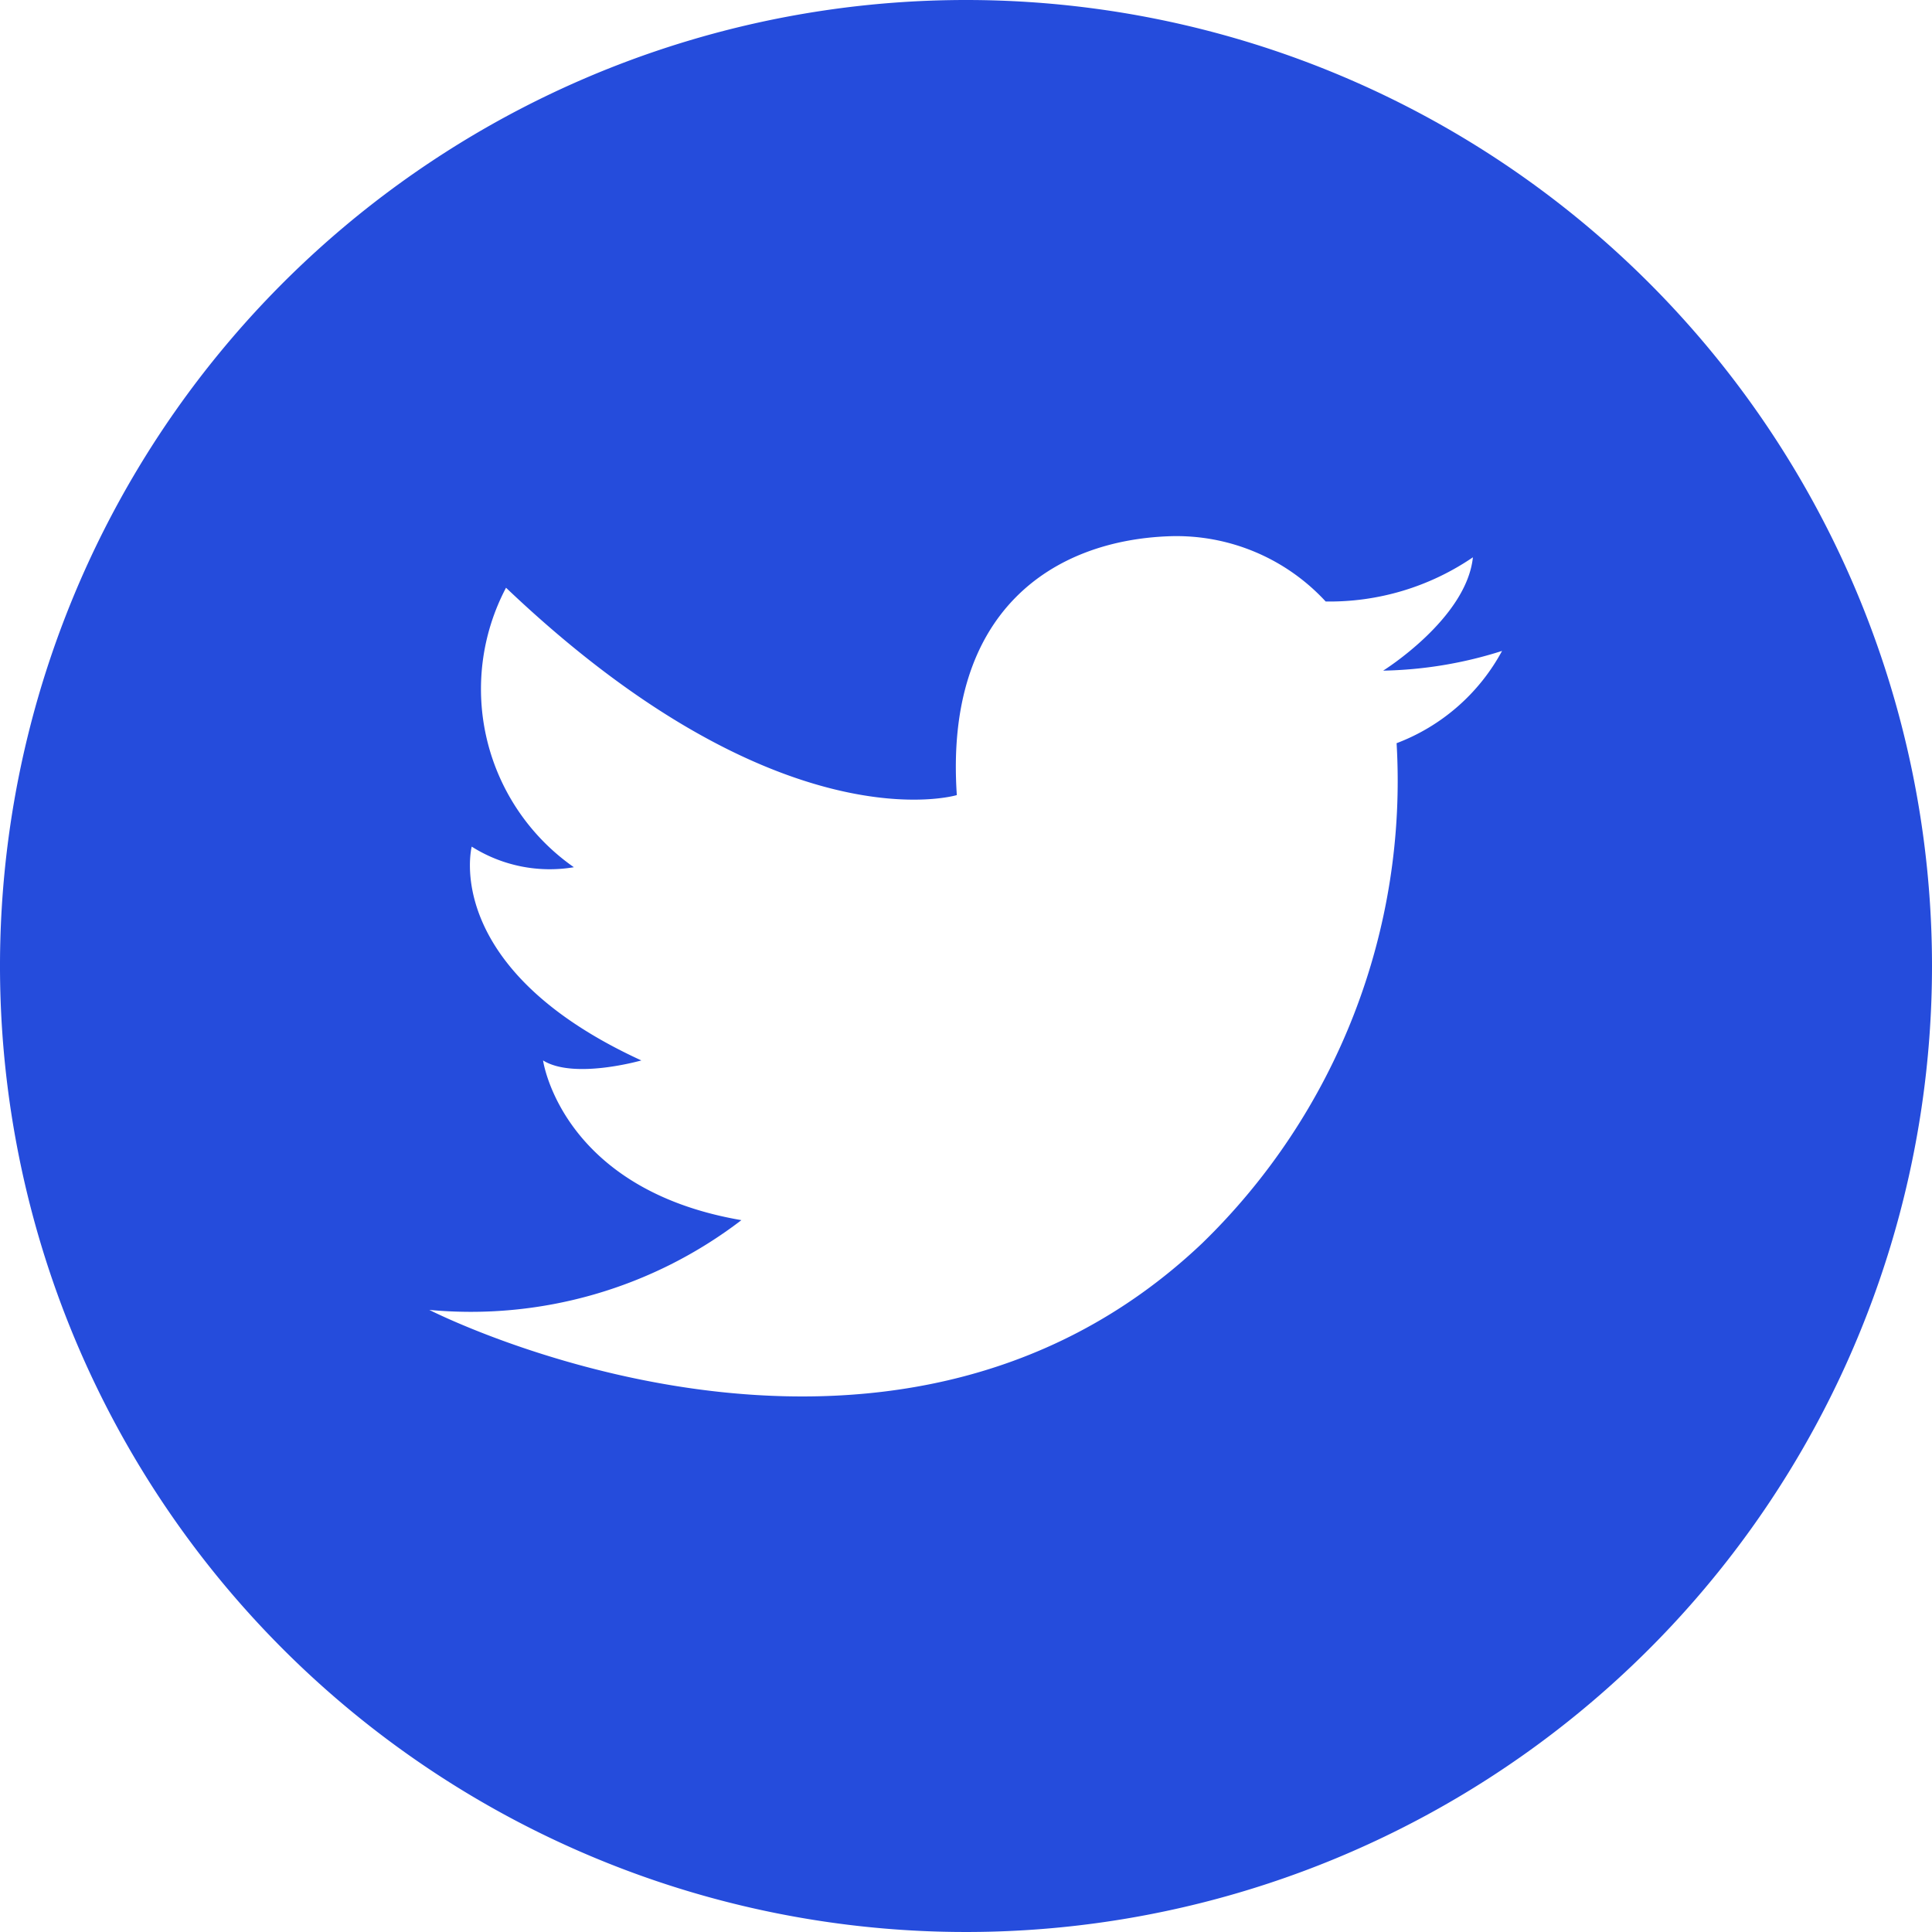 <svg xmlns="http://www.w3.org/2000/svg" width="24" height="24" viewBox="0 0 24 24"><path d="M43,31A12,12,0,1,0,55,43,12,12,0,0,0,43,31Zm5.349,9.232a8.005,8.005,0,0,1-2.416,6.213c-3.931,3.728-9.6.827-9.6.827a5.527,5.527,0,0,0,3.877-1.115c-2.24-.384-2.464-1.984-2.464-1.984.384.24,1.221,0,1.221,0-2.5-1.147-2.107-2.656-2.107-2.656a1.811,1.811,0,0,0,1.269.256,2.7,2.7,0,0,1-.843-3.472c3.408,3.243,5.6,2.576,5.6,2.576-.155-2.283,1.195-3.168,2.651-3.216a2.521,2.521,0,0,1,1.931.811,3.158,3.158,0,0,0,1.829-.549c-.08.763-1.115,1.408-1.115,1.408a5.163,5.163,0,0,0,1.477-.245,2.49,2.49,0,0,1-1.312,1.147Z" transform="translate(-31 -31)" fill="#254cdc"/></svg>